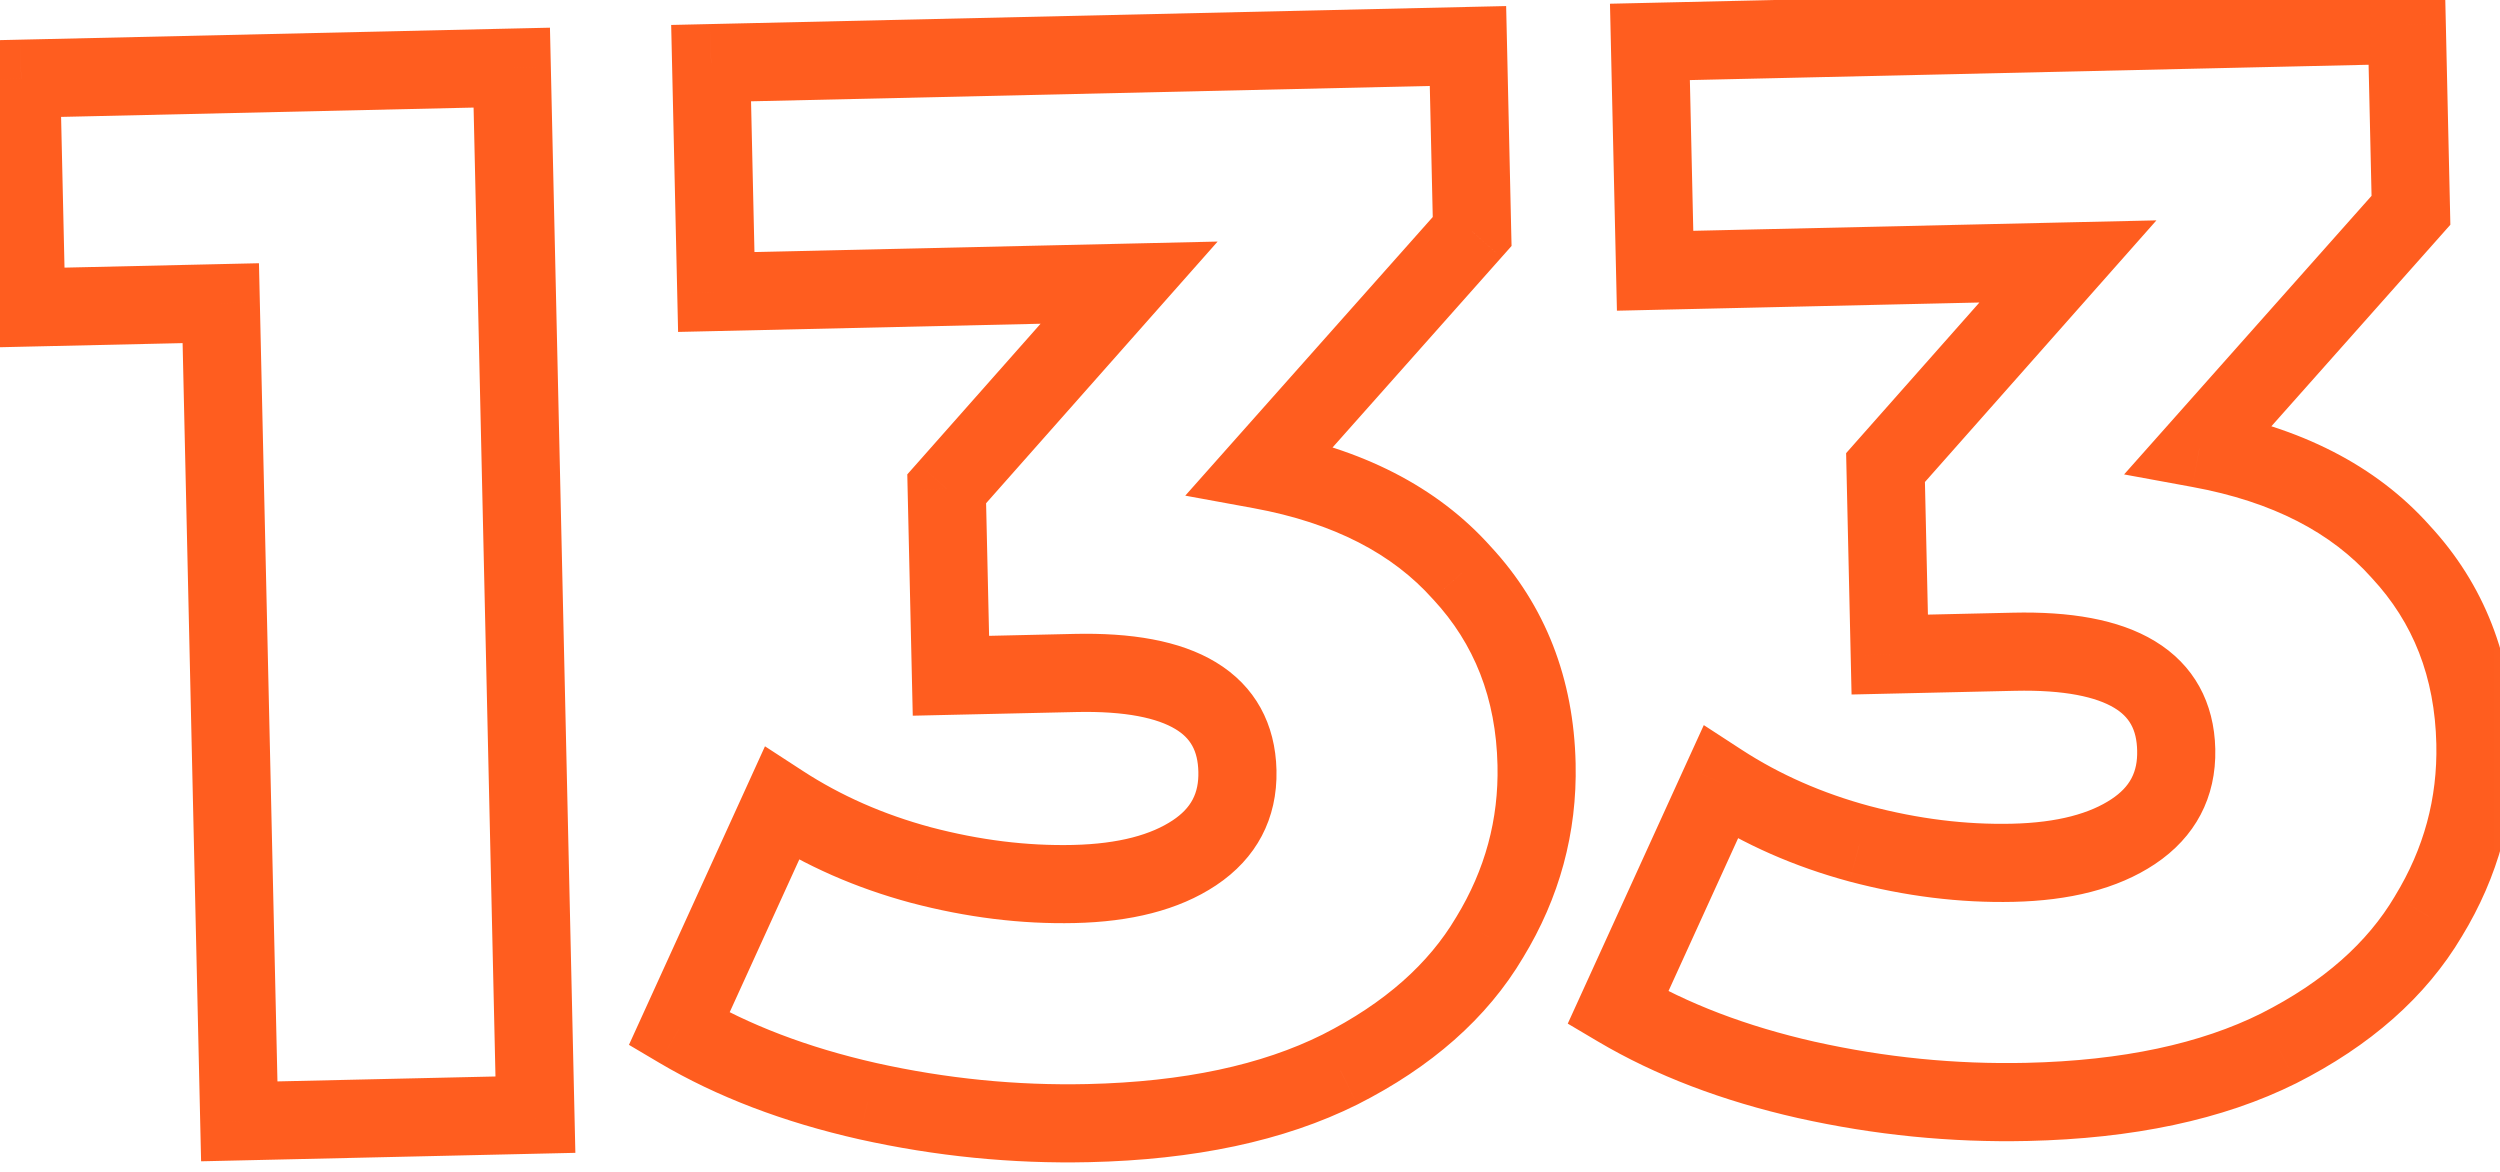 <?xml version="1.0" encoding="UTF-8"?> <svg xmlns="http://www.w3.org/2000/svg" width="96" height="45" viewBox="0 0 96 45" fill="none"><mask id="path-1-outside-1_108_132" maskUnits="userSpaceOnUse" x="-0.73" y="-0.918" width="97.992" height="47.18" fill="black"><rect fill="white" x="-0.73" y="-0.918" width="97.992" height="47.18"></rect><path d="M19.652 2.597L20.56 42.803L9.188 43.06L8.478 11.642L1.011 11.81L0.812 3.023L19.652 2.597ZM48.405 18.038C51.752 18.652 54.329 19.973 56.137 22.001C57.983 23.989 58.938 26.439 59.004 29.349C59.058 31.723 58.457 33.94 57.201 35.998C55.983 38.056 54.067 39.747 51.454 41.07C48.877 42.355 45.656 43.04 41.788 43.128C38.955 43.192 36.133 42.911 33.322 42.285C30.549 41.658 28.134 40.735 26.076 39.517L30.018 30.866C31.612 31.903 33.392 32.686 35.358 33.216C37.362 33.746 39.322 33.989 41.236 33.946C43.189 33.901 44.731 33.503 45.864 32.749C46.996 31.996 47.547 30.949 47.517 29.609C47.458 27.005 45.38 25.749 41.283 25.842L36.516 25.949L36.353 18.77L43.358 10.854L27.505 11.212L27.306 2.424L56.37 1.767L56.531 8.889L48.405 18.038ZM84.455 17.223C87.802 17.837 90.38 19.158 92.188 21.186C94.033 23.175 94.989 25.624 95.055 28.534C95.108 30.908 94.507 33.125 93.251 35.184C92.033 37.242 90.118 38.932 87.504 40.256C84.928 41.54 81.706 42.226 77.839 42.313C75.005 42.377 72.183 42.096 69.372 41.47C66.6 40.843 64.184 39.921 62.127 38.703L66.069 30.051C67.663 31.088 69.443 31.872 71.409 32.402C73.413 32.931 75.372 33.174 77.287 33.131C79.24 33.087 80.782 32.688 81.914 31.934C83.047 31.181 83.598 30.134 83.567 28.794C83.509 26.19 81.431 24.934 77.333 25.027L72.566 25.135L72.404 17.955L79.408 10.039L63.556 10.397L63.357 1.609L92.42 0.953L92.581 8.075L84.455 17.223Z"></path></mask><path d="M19.652 2.597L21.152 2.563L21.118 1.063L19.618 1.097L19.652 2.597ZM20.56 42.803L20.594 44.303L22.094 44.269L22.06 42.769L20.56 42.803ZM9.188 43.06L7.688 43.094L7.722 44.594L9.222 44.56L9.188 43.06ZM8.478 11.642L9.978 11.608L9.944 10.108L8.444 10.142L8.478 11.642ZM1.011 11.81L-0.489 11.844L-0.455 13.344L1.045 13.31L1.011 11.81ZM0.812 3.023L0.779 1.523L-0.721 1.557L-0.687 3.057L0.812 3.023ZM18.152 2.631L19.06 42.837L22.06 42.769L21.152 2.563L18.152 2.631ZM20.526 41.303L9.154 41.56L9.222 44.56L20.594 44.303L20.526 41.303ZM10.688 43.026L9.978 11.608L6.978 11.676L7.688 43.094L10.688 43.026ZM8.444 10.142L0.977 10.311L1.045 13.31L8.512 13.142L8.444 10.142ZM2.511 11.777L2.312 2.989L-0.687 3.057L-0.489 11.844L2.511 11.777ZM0.846 4.523L19.686 4.097L19.618 1.097L0.779 1.523L0.846 4.523ZM48.405 18.038L47.283 17.041L45.514 19.033L48.134 19.513L48.405 18.038ZM56.137 22.001L55.017 22.999L55.027 23.01L55.038 23.021L56.137 22.001ZM57.201 35.998L55.92 35.217L55.914 35.226L55.909 35.234L57.201 35.998ZM51.454 41.07L52.123 42.413L52.131 42.409L51.454 41.07ZM33.322 42.285L32.991 43.748L32.996 43.749L33.322 42.285ZM26.076 39.517L24.711 38.895L24.152 40.122L25.312 40.809L26.076 39.517ZM30.018 30.866L30.836 29.608L29.375 28.658L28.653 30.244L30.018 30.866ZM35.358 33.216L34.967 34.665L34.975 34.667L35.358 33.216ZM45.864 32.749L46.695 33.998L46.695 33.998L45.864 32.749ZM36.516 25.949L35.016 25.983L35.05 27.483L36.549 27.449L36.516 25.949ZM36.353 18.77L35.23 17.776L34.84 18.216L34.853 18.804L36.353 18.77ZM43.358 10.854L44.481 11.848L46.757 9.276L43.324 9.354L43.358 10.854ZM27.505 11.212L26.005 11.246L26.039 12.746L27.539 12.712L27.505 11.212ZM27.306 2.424L27.273 0.924L25.773 0.958L25.807 2.458L27.306 2.424ZM56.37 1.767L57.87 1.733L57.836 0.233L56.336 0.267L56.37 1.767ZM56.531 8.889L57.652 9.886L58.044 9.445L58.03 8.856L56.531 8.889ZM48.134 19.513C51.237 20.083 53.482 21.277 55.017 22.999L57.257 21.002C55.176 18.668 52.266 17.221 48.675 16.562L48.134 19.513ZM55.038 23.021C56.614 24.721 57.446 26.81 57.504 29.383L60.504 29.315C60.431 26.067 59.351 23.258 57.237 20.98L55.038 23.021ZM57.504 29.383C57.551 31.465 57.029 33.399 55.92 35.217L58.481 36.78C59.884 34.48 60.564 31.981 60.504 29.315L57.504 29.383ZM55.909 35.234C54.867 36.996 53.192 38.508 50.776 39.732L52.131 42.409C54.942 40.986 57.099 39.117 58.492 36.762L55.909 35.234ZM50.784 39.728C48.462 40.886 45.473 41.544 41.754 41.628L41.822 44.627C45.838 44.537 49.293 43.824 52.123 42.413L50.784 39.728ZM41.754 41.628C39.044 41.689 36.343 41.42 33.648 40.82L32.996 43.749C35.923 44.401 38.866 44.694 41.822 44.627L41.754 41.628ZM33.653 40.821C31.005 40.222 28.741 39.351 26.84 38.226L25.312 40.809C27.527 42.119 30.094 43.093 32.991 43.748L33.653 40.821ZM27.441 40.14L31.383 31.488L28.653 30.244L24.711 38.895L27.441 40.14ZM29.2 32.124C30.935 33.252 32.861 34.097 34.967 34.665L35.749 31.768C33.924 31.276 32.289 30.553 30.836 29.608L29.2 32.124ZM34.975 34.667C37.104 35.229 39.204 35.492 41.27 35.445L41.202 32.446C39.439 32.486 37.62 32.262 35.741 31.766L34.975 34.667ZM41.27 35.445C43.389 35.398 45.244 34.964 46.695 33.998L45.033 31.5C44.219 32.042 42.989 32.405 41.202 32.446L41.27 35.445ZM46.695 33.998C48.248 32.965 49.059 31.438 49.017 29.575L46.017 29.642C46.035 30.46 45.745 31.026 45.033 31.5L46.695 33.998ZM49.017 29.575C48.977 27.804 48.205 26.346 46.69 25.43C45.292 24.585 43.408 24.293 41.249 24.342L41.317 27.342C43.255 27.298 44.459 27.587 45.138 27.998C45.701 28.338 45.998 28.809 46.017 29.642L49.017 29.575ZM41.249 24.342L36.482 24.45L36.549 27.449L41.317 27.342L41.249 24.342ZM38.015 25.916L37.853 18.736L34.853 18.804L35.016 25.983L38.015 25.916ZM37.477 19.764L44.481 11.848L42.234 9.859L35.23 17.776L37.477 19.764ZM43.324 9.354L27.471 9.712L27.539 12.712L43.392 12.354L43.324 9.354ZM29.005 11.178L28.806 2.39L25.807 2.458L26.005 11.246L29.005 11.178ZM27.34 3.924L56.404 3.267L56.336 0.267L27.273 0.924L27.34 3.924ZM54.87 1.801L55.031 8.923L58.03 8.856L57.87 1.733L54.87 1.801ZM55.409 7.893L47.283 17.041L49.526 19.034L57.652 9.886L55.409 7.893ZM84.455 17.223L83.334 16.227L81.565 18.218L84.185 18.699L84.455 17.223ZM92.188 21.186L91.068 22.184L91.078 22.196L91.088 22.206L92.188 21.186ZM93.251 35.184L91.97 34.402L91.965 34.411L91.96 34.42L93.251 35.184ZM87.504 40.256L88.174 41.598L88.182 41.594L87.504 40.256ZM69.372 41.47L69.041 42.933L69.046 42.934L69.372 41.47ZM62.127 38.703L60.761 38.081L60.202 39.307L61.362 39.994L62.127 38.703ZM66.069 30.051L66.886 28.794L65.426 27.844L64.703 29.429L66.069 30.051ZM71.409 32.402L71.018 33.85L71.025 33.852L71.409 32.402ZM81.914 31.934L82.746 33.183L82.746 33.183L81.914 31.934ZM72.566 25.135L71.066 25.169L71.1 26.669L72.6 26.635L72.566 25.135ZM72.404 17.955L71.28 16.961L70.891 17.401L70.904 17.989L72.404 17.955ZM79.408 10.039L80.532 11.033L82.807 8.462L79.374 8.539L79.408 10.039ZM63.556 10.397L62.056 10.431L62.09 11.931L63.59 11.897L63.556 10.397ZM63.357 1.609L63.323 0.109L61.823 0.143L61.857 1.643L63.357 1.609ZM92.42 0.953L93.92 0.919L93.886 -0.581L92.386 -0.547L92.42 0.953ZM92.581 8.075L93.703 9.071L94.094 8.63L94.081 8.041L92.581 8.075ZM84.185 18.699C87.288 19.268 89.533 20.463 91.068 22.184L93.308 20.188C91.226 17.853 88.317 16.406 84.726 15.748L84.185 18.699ZM91.088 22.206C92.665 23.906 93.497 25.996 93.555 28.568L96.555 28.5C96.481 25.253 95.402 22.444 93.287 20.166L91.088 22.206ZM93.555 28.568C93.602 30.651 93.079 32.585 91.97 34.402L94.532 35.965C95.935 33.665 96.615 31.166 96.555 28.5L93.555 28.568ZM91.96 34.42C90.918 36.181 89.243 37.694 86.826 38.917L88.182 41.594C90.993 40.171 93.149 38.302 94.542 35.948L91.96 34.42ZM86.835 38.913C84.512 40.071 81.524 40.729 77.805 40.813L77.873 43.813C81.889 43.722 85.344 43.009 88.174 41.598L86.835 38.913ZM77.805 40.813C75.094 40.874 72.393 40.606 69.698 40.005L69.046 42.934C71.973 43.586 74.916 43.88 77.873 43.813L77.805 40.813ZM69.703 40.007C67.055 39.408 64.791 38.536 62.891 37.412L61.362 39.994C63.578 41.305 66.144 42.278 69.041 42.933L69.703 40.007ZM63.492 39.325L67.434 30.673L64.703 29.429L60.761 38.081L63.492 39.325ZM65.251 31.309C66.985 32.437 68.911 33.282 71.018 33.85L71.799 30.953C69.974 30.461 68.34 29.739 66.886 28.794L65.251 31.309ZM71.025 33.852C73.154 34.415 75.254 34.678 77.32 34.631L77.253 31.631C75.49 31.671 73.671 31.448 71.792 30.951L71.025 33.852ZM77.32 34.631C79.44 34.583 81.295 34.149 82.746 33.183L81.083 30.685C80.269 31.227 79.039 31.591 77.253 31.631L77.32 34.631ZM82.746 33.183C84.298 32.15 85.109 30.623 85.067 28.76L82.067 28.828C82.086 29.645 81.795 30.212 81.083 30.685L82.746 33.183ZM85.067 28.76C85.027 26.99 84.256 25.531 82.741 24.615C81.342 23.77 79.459 23.478 77.299 23.527L77.367 26.527C79.305 26.483 80.509 26.773 81.189 27.183C81.752 27.523 82.049 27.994 82.067 28.828L85.067 28.76ZM77.299 23.527L72.532 23.635L72.6 26.635L77.367 26.527L77.299 23.527ZM74.066 25.101L73.904 17.921L70.904 17.989L71.066 25.169L74.066 25.101ZM73.528 18.949L80.532 11.033L78.285 9.045L71.28 16.961L73.528 18.949ZM79.374 8.539L63.522 8.897L63.59 11.897L79.442 11.539L79.374 8.539ZM65.056 10.363L64.857 1.575L61.857 1.643L62.056 10.431L65.056 10.363ZM63.391 3.109L92.454 2.453L92.386 -0.547L63.323 0.109L63.391 3.109ZM90.92 0.987L91.081 8.109L94.081 8.041L93.92 0.919L90.92 0.987ZM91.46 7.078L83.334 16.227L85.577 18.22L93.703 9.071L91.46 7.078Z" fill="#FF5D1F" mask="url(#path-1-outside-1_108_132)"></path></svg> 